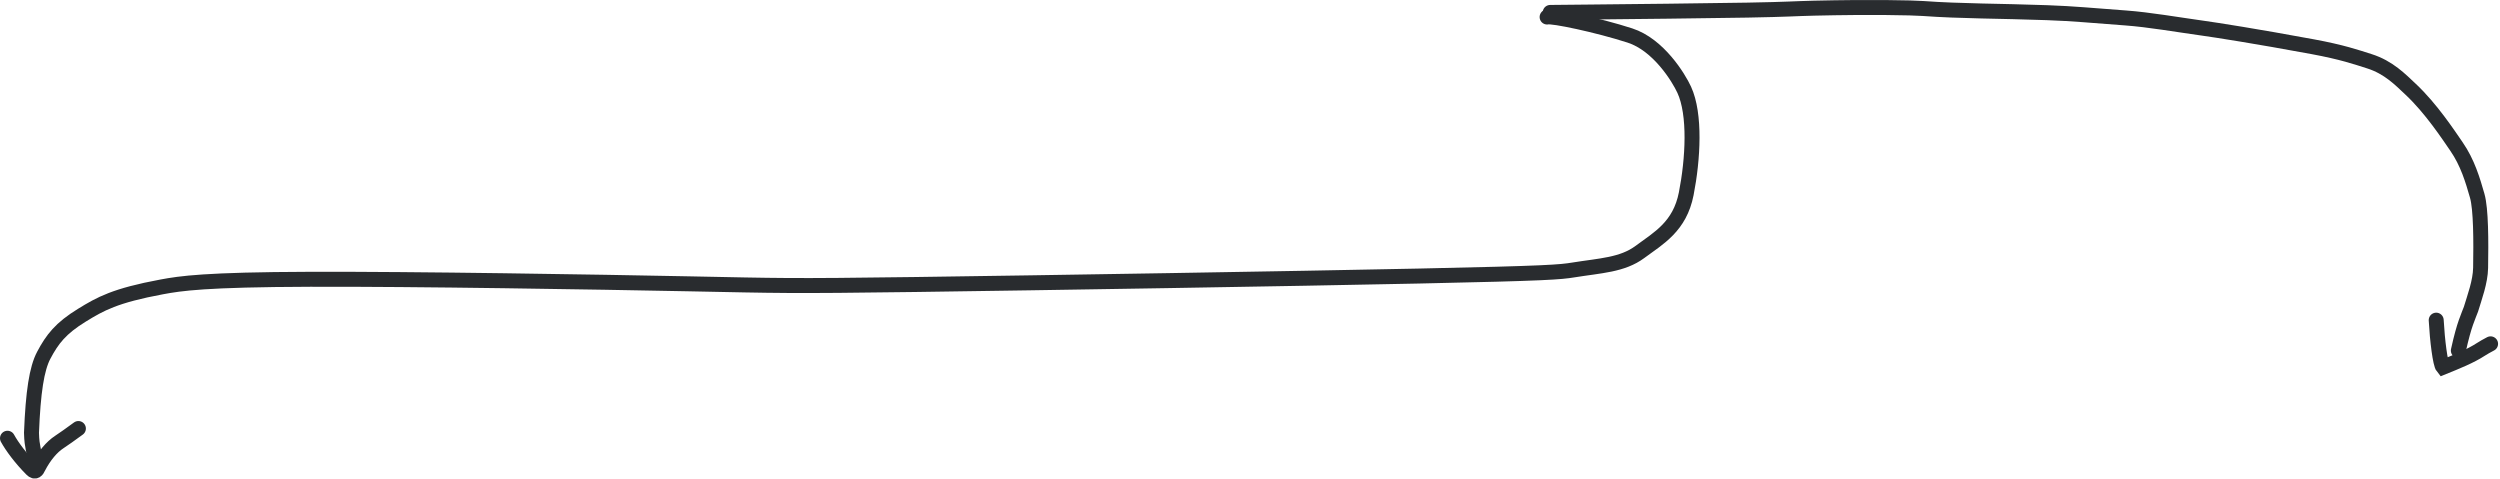 <?xml version="1.0" encoding="UTF-8"?> <svg xmlns="http://www.w3.org/2000/svg" width="334" height="64" viewBox="0 0 334 64" fill="none"><path d="M206.694 2.275C207.363 2.071 213.466 3.356 217.752 4.741C221.578 5.977 224.262 10.364 225.012 11.993C226.527 15.284 226.192 21.24 225.281 25.886C224.42 30.276 221.588 31.816 219.083 33.669C216.734 35.407 213.806 35.485 210.202 36.066C208.452 36.349 206.85 36.515 189.607 36.879C172.365 37.243 139.528 37.776 122.275 38.01C105.023 38.243 104.349 38.162 91.957 37.917C79.565 37.672 55.474 37.267 41.429 37.312C27.384 37.356 24.115 37.863 21.618 38.327C15.361 39.489 13.41 40.595 10.942 42.112C8.095 43.863 6.984 45.312 5.845 47.464C4.899 49.249 4.423 52.381 4.207 57.821C4.235 58.95 4.333 59.417 4.413 59.843C4.492 60.27 4.549 60.64 4.694 61.022" stroke="#292C2F" stroke-width="2" stroke-linecap="round"></path><path d="M1 58.549C1.601 59.655 2.808 61.274 4.245 62.714C4.716 63.186 4.941 62.805 5.102 62.46C5.919 60.87 6.939 59.697 7.909 59.063C8.527 58.649 9.401 58.046 10.474 57.25" stroke="#292C2F" stroke-width="2" stroke-linecap="round"></path><path d="M207.109 1.66C207.138 1.66 207.166 1.66 212.348 1.608C217.53 1.556 227.865 1.452 233.471 1.351C239.076 1.25 239.639 1.154 242.371 1.091C249.985 0.913 255.537 1.034 256.909 1.135C261.985 1.505 267.096 1.461 273.513 1.694C277.178 1.826 279.289 2.058 283.988 2.399C287.101 2.626 290.906 3.293 294.379 3.777C296.091 4.016 301.394 4.839 308.972 6.24C312.954 6.976 314.796 7.631 316.53 8.177C319.128 8.996 320.701 10.651 322.054 11.917C324.807 14.495 327.135 18.058 328.17 19.554C329.685 21.741 330.366 24.101 330.957 26.159C331.463 27.921 331.473 32.217 331.41 35.791C331.378 37.647 330.602 39.718 330.119 41.317C329.959 41.755 329.727 42.268 329.449 43.071C329.17 43.874 328.851 44.952 328.435 46.839" stroke="#292C2F" stroke-width="2" stroke-linecap="round"></path><path d="M325.477 42.773C325.626 45.492 326.015 48.632 326.378 49.067C328.166 48.34 330.034 47.599 331.456 46.67C331.817 46.435 332.187 46.233 332.741 45.937" stroke="#292C2F" stroke-width="2" stroke-linecap="round"></path></svg> 